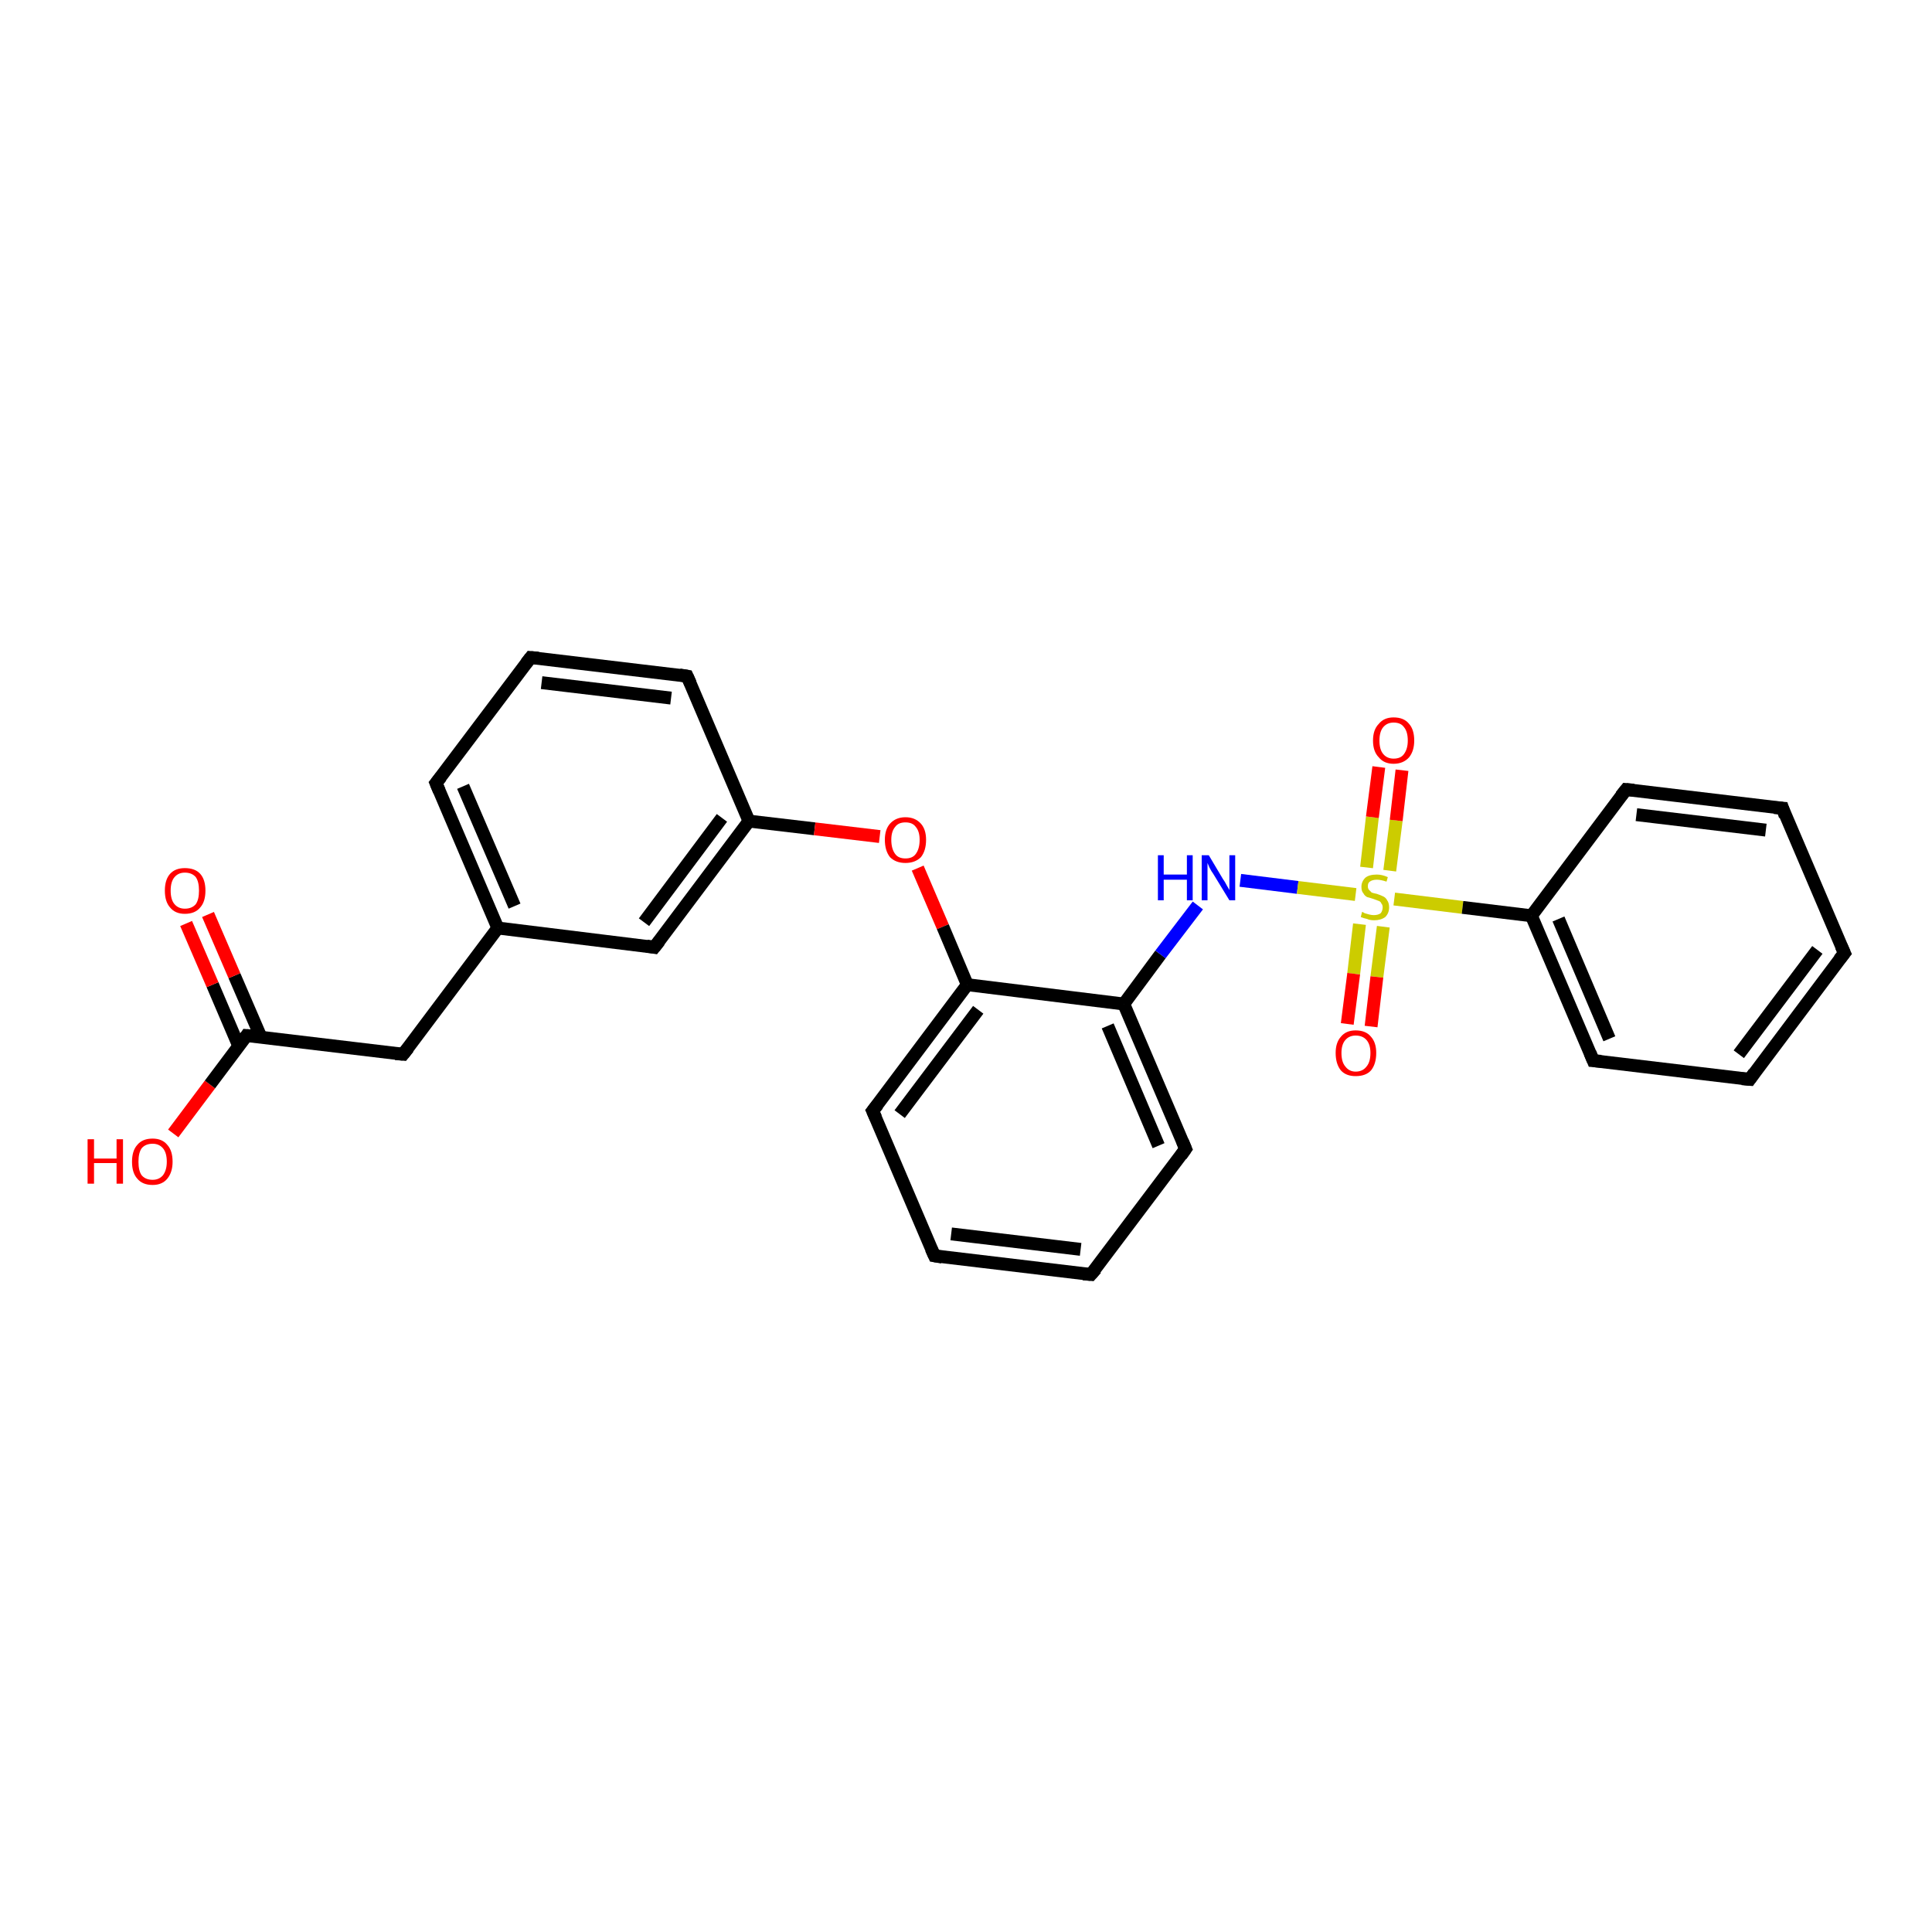<?xml version='1.0' encoding='iso-8859-1'?>
<svg version='1.1' baseProfile='full'
              xmlns='http://www.w3.org/2000/svg'
                      xmlns:rdkit='http://www.rdkit.org/xml'
                      xmlns:xlink='http://www.w3.org/1999/xlink'
                  xml:space='preserve'
width='300px' height='300px' viewBox='0 0 300 300'>
<!-- END OF HEADER -->
<rect style='opacity:1.0;fill:#FFFFFF;stroke:none' width='300.0' height='300.0' x='0.0' y='0.0'> </rect>
<path class='bond-0 atom-0 atom-1' d='M 26.9,176.0 L 32.6,168.4' style='fill:none;fill-rule:evenodd;stroke:#FF0000;stroke-width:2.0px;stroke-linecap:butt;stroke-linejoin:miter;stroke-opacity:1' />
<path class='bond-0 atom-0 atom-1' d='M 32.6,168.4 L 38.3,160.8' style='fill:none;fill-rule:evenodd;stroke:#000000;stroke-width:2.0px;stroke-linecap:butt;stroke-linejoin:miter;stroke-opacity:1' />
<path class='bond-1 atom-1 atom-2' d='M 40.5,161.0 L 36.4,151.5' style='fill:none;fill-rule:evenodd;stroke:#000000;stroke-width:2.0px;stroke-linecap:butt;stroke-linejoin:miter;stroke-opacity:1' />
<path class='bond-1 atom-1 atom-2' d='M 36.4,151.5 L 32.3,142.0' style='fill:none;fill-rule:evenodd;stroke:#FF0000;stroke-width:2.0px;stroke-linecap:butt;stroke-linejoin:miter;stroke-opacity:1' />
<path class='bond-1 atom-1 atom-2' d='M 37.1,162.5 L 33.0,152.9' style='fill:none;fill-rule:evenodd;stroke:#000000;stroke-width:2.0px;stroke-linecap:butt;stroke-linejoin:miter;stroke-opacity:1' />
<path class='bond-1 atom-1 atom-2' d='M 33.0,152.9 L 28.9,143.4' style='fill:none;fill-rule:evenodd;stroke:#FF0000;stroke-width:2.0px;stroke-linecap:butt;stroke-linejoin:miter;stroke-opacity:1' />
<path class='bond-2 atom-1 atom-3' d='M 38.3,160.8 L 62.6,163.7' style='fill:none;fill-rule:evenodd;stroke:#000000;stroke-width:2.0px;stroke-linecap:butt;stroke-linejoin:miter;stroke-opacity:1' />
<path class='bond-3 atom-3 atom-4' d='M 62.6,163.7 L 77.3,144.1' style='fill:none;fill-rule:evenodd;stroke:#000000;stroke-width:2.0px;stroke-linecap:butt;stroke-linejoin:miter;stroke-opacity:1' />
<path class='bond-4 atom-4 atom-5' d='M 77.3,144.1 L 67.7,121.6' style='fill:none;fill-rule:evenodd;stroke:#000000;stroke-width:2.0px;stroke-linecap:butt;stroke-linejoin:miter;stroke-opacity:1' />
<path class='bond-4 atom-4 atom-5' d='M 79.9,140.7 L 71.9,122.1' style='fill:none;fill-rule:evenodd;stroke:#000000;stroke-width:2.0px;stroke-linecap:butt;stroke-linejoin:miter;stroke-opacity:1' />
<path class='bond-5 atom-5 atom-6' d='M 67.7,121.6 L 82.4,102.1' style='fill:none;fill-rule:evenodd;stroke:#000000;stroke-width:2.0px;stroke-linecap:butt;stroke-linejoin:miter;stroke-opacity:1' />
<path class='bond-6 atom-6 atom-7' d='M 82.4,102.1 L 106.7,105.0' style='fill:none;fill-rule:evenodd;stroke:#000000;stroke-width:2.0px;stroke-linecap:butt;stroke-linejoin:miter;stroke-opacity:1' />
<path class='bond-6 atom-6 atom-7' d='M 84.1,106.0 L 104.2,108.4' style='fill:none;fill-rule:evenodd;stroke:#000000;stroke-width:2.0px;stroke-linecap:butt;stroke-linejoin:miter;stroke-opacity:1' />
<path class='bond-7 atom-7 atom-8' d='M 106.7,105.0 L 116.3,127.5' style='fill:none;fill-rule:evenodd;stroke:#000000;stroke-width:2.0px;stroke-linecap:butt;stroke-linejoin:miter;stroke-opacity:1' />
<path class='bond-8 atom-8 atom-9' d='M 116.3,127.5 L 126.5,128.7' style='fill:none;fill-rule:evenodd;stroke:#000000;stroke-width:2.0px;stroke-linecap:butt;stroke-linejoin:miter;stroke-opacity:1' />
<path class='bond-8 atom-8 atom-9' d='M 126.5,128.7 L 136.6,129.9' style='fill:none;fill-rule:evenodd;stroke:#FF0000;stroke-width:2.0px;stroke-linecap:butt;stroke-linejoin:miter;stroke-opacity:1' />
<path class='bond-9 atom-9 atom-10' d='M 142.5,134.8 L 146.4,143.9' style='fill:none;fill-rule:evenodd;stroke:#FF0000;stroke-width:2.0px;stroke-linecap:butt;stroke-linejoin:miter;stroke-opacity:1' />
<path class='bond-9 atom-9 atom-10' d='M 146.4,143.9 L 150.2,152.9' style='fill:none;fill-rule:evenodd;stroke:#000000;stroke-width:2.0px;stroke-linecap:butt;stroke-linejoin:miter;stroke-opacity:1' />
<path class='bond-10 atom-10 atom-11' d='M 150.2,152.9 L 135.5,172.5' style='fill:none;fill-rule:evenodd;stroke:#000000;stroke-width:2.0px;stroke-linecap:butt;stroke-linejoin:miter;stroke-opacity:1' />
<path class='bond-10 atom-10 atom-11' d='M 151.9,156.8 L 139.7,173.0' style='fill:none;fill-rule:evenodd;stroke:#000000;stroke-width:2.0px;stroke-linecap:butt;stroke-linejoin:miter;stroke-opacity:1' />
<path class='bond-11 atom-11 atom-12' d='M 135.5,172.5 L 145.1,195.0' style='fill:none;fill-rule:evenodd;stroke:#000000;stroke-width:2.0px;stroke-linecap:butt;stroke-linejoin:miter;stroke-opacity:1' />
<path class='bond-12 atom-12 atom-13' d='M 145.1,195.0 L 169.4,197.9' style='fill:none;fill-rule:evenodd;stroke:#000000;stroke-width:2.0px;stroke-linecap:butt;stroke-linejoin:miter;stroke-opacity:1' />
<path class='bond-12 atom-12 atom-13' d='M 147.7,191.6 L 167.8,194.0' style='fill:none;fill-rule:evenodd;stroke:#000000;stroke-width:2.0px;stroke-linecap:butt;stroke-linejoin:miter;stroke-opacity:1' />
<path class='bond-13 atom-13 atom-14' d='M 169.4,197.9 L 184.1,178.4' style='fill:none;fill-rule:evenodd;stroke:#000000;stroke-width:2.0px;stroke-linecap:butt;stroke-linejoin:miter;stroke-opacity:1' />
<path class='bond-14 atom-14 atom-15' d='M 184.1,178.4 L 174.5,155.9' style='fill:none;fill-rule:evenodd;stroke:#000000;stroke-width:2.0px;stroke-linecap:butt;stroke-linejoin:miter;stroke-opacity:1' />
<path class='bond-14 atom-14 atom-15' d='M 179.9,177.9 L 172.0,159.3' style='fill:none;fill-rule:evenodd;stroke:#000000;stroke-width:2.0px;stroke-linecap:butt;stroke-linejoin:miter;stroke-opacity:1' />
<path class='bond-15 atom-15 atom-16' d='M 174.5,155.9 L 180.2,148.2' style='fill:none;fill-rule:evenodd;stroke:#000000;stroke-width:2.0px;stroke-linecap:butt;stroke-linejoin:miter;stroke-opacity:1' />
<path class='bond-15 atom-15 atom-16' d='M 180.2,148.2 L 186.0,140.6' style='fill:none;fill-rule:evenodd;stroke:#0000FF;stroke-width:2.0px;stroke-linecap:butt;stroke-linejoin:miter;stroke-opacity:1' />
<path class='bond-16 atom-16 atom-17' d='M 192.6,136.7 L 201.5,137.8' style='fill:none;fill-rule:evenodd;stroke:#0000FF;stroke-width:2.0px;stroke-linecap:butt;stroke-linejoin:miter;stroke-opacity:1' />
<path class='bond-16 atom-16 atom-17' d='M 201.5,137.8 L 210.5,138.9' style='fill:none;fill-rule:evenodd;stroke:#CCCC00;stroke-width:2.0px;stroke-linecap:butt;stroke-linejoin:miter;stroke-opacity:1' />
<path class='bond-17 atom-17 atom-18' d='M 211.1,143.5 L 210.2,151.2' style='fill:none;fill-rule:evenodd;stroke:#CCCC00;stroke-width:2.0px;stroke-linecap:butt;stroke-linejoin:miter;stroke-opacity:1' />
<path class='bond-17 atom-17 atom-18' d='M 210.2,151.2 L 209.2,159.0' style='fill:none;fill-rule:evenodd;stroke:#FF0000;stroke-width:2.0px;stroke-linecap:butt;stroke-linejoin:miter;stroke-opacity:1' />
<path class='bond-17 atom-17 atom-18' d='M 214.8,143.9 L 213.8,151.7' style='fill:none;fill-rule:evenodd;stroke:#CCCC00;stroke-width:2.0px;stroke-linecap:butt;stroke-linejoin:miter;stroke-opacity:1' />
<path class='bond-17 atom-17 atom-18' d='M 213.8,151.7 L 212.9,159.4' style='fill:none;fill-rule:evenodd;stroke:#FF0000;stroke-width:2.0px;stroke-linecap:butt;stroke-linejoin:miter;stroke-opacity:1' />
<path class='bond-18 atom-17 atom-19' d='M 215.8,135.2 L 216.8,127.4' style='fill:none;fill-rule:evenodd;stroke:#CCCC00;stroke-width:2.0px;stroke-linecap:butt;stroke-linejoin:miter;stroke-opacity:1' />
<path class='bond-18 atom-17 atom-19' d='M 216.8,127.4 L 217.7,119.6' style='fill:none;fill-rule:evenodd;stroke:#FF0000;stroke-width:2.0px;stroke-linecap:butt;stroke-linejoin:miter;stroke-opacity:1' />
<path class='bond-18 atom-17 atom-19' d='M 212.2,134.7 L 213.1,126.9' style='fill:none;fill-rule:evenodd;stroke:#CCCC00;stroke-width:2.0px;stroke-linecap:butt;stroke-linejoin:miter;stroke-opacity:1' />
<path class='bond-18 atom-17 atom-19' d='M 213.1,126.9 L 214.1,119.1' style='fill:none;fill-rule:evenodd;stroke:#FF0000;stroke-width:2.0px;stroke-linecap:butt;stroke-linejoin:miter;stroke-opacity:1' />
<path class='bond-19 atom-17 atom-20' d='M 216.5,139.6 L 227.1,140.9' style='fill:none;fill-rule:evenodd;stroke:#CCCC00;stroke-width:2.0px;stroke-linecap:butt;stroke-linejoin:miter;stroke-opacity:1' />
<path class='bond-19 atom-17 atom-20' d='M 227.1,140.9 L 237.8,142.2' style='fill:none;fill-rule:evenodd;stroke:#000000;stroke-width:2.0px;stroke-linecap:butt;stroke-linejoin:miter;stroke-opacity:1' />
<path class='bond-20 atom-20 atom-21' d='M 237.8,142.2 L 247.4,164.7' style='fill:none;fill-rule:evenodd;stroke:#000000;stroke-width:2.0px;stroke-linecap:butt;stroke-linejoin:miter;stroke-opacity:1' />
<path class='bond-20 atom-20 atom-21' d='M 242.0,142.7 L 249.9,161.3' style='fill:none;fill-rule:evenodd;stroke:#000000;stroke-width:2.0px;stroke-linecap:butt;stroke-linejoin:miter;stroke-opacity:1' />
<path class='bond-21 atom-21 atom-22' d='M 247.4,164.7 L 271.7,167.6' style='fill:none;fill-rule:evenodd;stroke:#000000;stroke-width:2.0px;stroke-linecap:butt;stroke-linejoin:miter;stroke-opacity:1' />
<path class='bond-22 atom-22 atom-23' d='M 271.7,167.6 L 286.4,148.0' style='fill:none;fill-rule:evenodd;stroke:#000000;stroke-width:2.0px;stroke-linecap:butt;stroke-linejoin:miter;stroke-opacity:1' />
<path class='bond-22 atom-22 atom-23' d='M 270.0,163.7 L 282.2,147.5' style='fill:none;fill-rule:evenodd;stroke:#000000;stroke-width:2.0px;stroke-linecap:butt;stroke-linejoin:miter;stroke-opacity:1' />
<path class='bond-23 atom-23 atom-24' d='M 286.4,148.0 L 276.8,125.5' style='fill:none;fill-rule:evenodd;stroke:#000000;stroke-width:2.0px;stroke-linecap:butt;stroke-linejoin:miter;stroke-opacity:1' />
<path class='bond-24 atom-24 atom-25' d='M 276.8,125.5 L 252.5,122.6' style='fill:none;fill-rule:evenodd;stroke:#000000;stroke-width:2.0px;stroke-linecap:butt;stroke-linejoin:miter;stroke-opacity:1' />
<path class='bond-24 atom-24 atom-25' d='M 274.2,128.9 L 254.1,126.5' style='fill:none;fill-rule:evenodd;stroke:#000000;stroke-width:2.0px;stroke-linecap:butt;stroke-linejoin:miter;stroke-opacity:1' />
<path class='bond-25 atom-8 atom-26' d='M 116.3,127.5 L 101.6,147.1' style='fill:none;fill-rule:evenodd;stroke:#000000;stroke-width:2.0px;stroke-linecap:butt;stroke-linejoin:miter;stroke-opacity:1' />
<path class='bond-25 atom-8 atom-26' d='M 112.1,127.0 L 100.0,143.2' style='fill:none;fill-rule:evenodd;stroke:#000000;stroke-width:2.0px;stroke-linecap:butt;stroke-linejoin:miter;stroke-opacity:1' />
<path class='bond-26 atom-26 atom-4' d='M 101.6,147.1 L 77.3,144.1' style='fill:none;fill-rule:evenodd;stroke:#000000;stroke-width:2.0px;stroke-linecap:butt;stroke-linejoin:miter;stroke-opacity:1' />
<path class='bond-27 atom-15 atom-10' d='M 174.5,155.9 L 150.2,152.9' style='fill:none;fill-rule:evenodd;stroke:#000000;stroke-width:2.0px;stroke-linecap:butt;stroke-linejoin:miter;stroke-opacity:1' />
<path class='bond-28 atom-25 atom-20' d='M 252.5,122.6 L 237.8,142.2' style='fill:none;fill-rule:evenodd;stroke:#000000;stroke-width:2.0px;stroke-linecap:butt;stroke-linejoin:miter;stroke-opacity:1' />
<path d='M 38.1,161.1 L 38.3,160.8 L 39.6,160.9' style='fill:none;stroke:#000000;stroke-width:2.0px;stroke-linecap:butt;stroke-linejoin:miter;stroke-opacity:1;' />
<path d='M 61.4,163.6 L 62.6,163.7 L 63.4,162.7' style='fill:none;stroke:#000000;stroke-width:2.0px;stroke-linecap:butt;stroke-linejoin:miter;stroke-opacity:1;' />
<path d='M 68.2,122.8 L 67.7,121.6 L 68.5,120.6' style='fill:none;stroke:#000000;stroke-width:2.0px;stroke-linecap:butt;stroke-linejoin:miter;stroke-opacity:1;' />
<path d='M 81.7,103.0 L 82.4,102.1 L 83.6,102.2' style='fill:none;stroke:#000000;stroke-width:2.0px;stroke-linecap:butt;stroke-linejoin:miter;stroke-opacity:1;' />
<path d='M 105.5,104.8 L 106.7,105.0 L 107.2,106.1' style='fill:none;stroke:#000000;stroke-width:2.0px;stroke-linecap:butt;stroke-linejoin:miter;stroke-opacity:1;' />
<path d='M 136.3,171.5 L 135.5,172.5 L 136.0,173.6' style='fill:none;stroke:#000000;stroke-width:2.0px;stroke-linecap:butt;stroke-linejoin:miter;stroke-opacity:1;' />
<path d='M 144.6,193.9 L 145.1,195.0 L 146.3,195.2' style='fill:none;stroke:#000000;stroke-width:2.0px;stroke-linecap:butt;stroke-linejoin:miter;stroke-opacity:1;' />
<path d='M 168.2,197.8 L 169.4,197.9 L 170.2,197.0' style='fill:none;stroke:#000000;stroke-width:2.0px;stroke-linecap:butt;stroke-linejoin:miter;stroke-opacity:1;' />
<path d='M 183.4,179.4 L 184.1,178.4 L 183.6,177.2' style='fill:none;stroke:#000000;stroke-width:2.0px;stroke-linecap:butt;stroke-linejoin:miter;stroke-opacity:1;' />
<path d='M 246.9,163.5 L 247.4,164.7 L 248.6,164.8' style='fill:none;stroke:#000000;stroke-width:2.0px;stroke-linecap:butt;stroke-linejoin:miter;stroke-opacity:1;' />
<path d='M 270.5,167.5 L 271.7,167.6 L 272.4,166.6' style='fill:none;stroke:#000000;stroke-width:2.0px;stroke-linecap:butt;stroke-linejoin:miter;stroke-opacity:1;' />
<path d='M 285.6,149.0 L 286.4,148.0 L 285.9,146.9' style='fill:none;stroke:#000000;stroke-width:2.0px;stroke-linecap:butt;stroke-linejoin:miter;stroke-opacity:1;' />
<path d='M 277.2,126.7 L 276.8,125.5 L 275.5,125.4' style='fill:none;stroke:#000000;stroke-width:2.0px;stroke-linecap:butt;stroke-linejoin:miter;stroke-opacity:1;' />
<path d='M 253.7,122.7 L 252.5,122.6 L 251.7,123.6' style='fill:none;stroke:#000000;stroke-width:2.0px;stroke-linecap:butt;stroke-linejoin:miter;stroke-opacity:1;' />
<path d='M 102.4,146.1 L 101.6,147.1 L 100.4,146.9' style='fill:none;stroke:#000000;stroke-width:2.0px;stroke-linecap:butt;stroke-linejoin:miter;stroke-opacity:1;' />
<path class='atom-0' d='M 13.6 176.9
L 14.6 176.9
L 14.6 179.9
L 18.1 179.9
L 18.1 176.9
L 19.1 176.9
L 19.1 183.8
L 18.1 183.8
L 18.1 180.6
L 14.6 180.6
L 14.6 183.8
L 13.6 183.8
L 13.6 176.9
' fill='#FF0000'/>
<path class='atom-0' d='M 20.5 180.4
Q 20.5 178.7, 21.3 177.8
Q 22.1 176.8, 23.7 176.8
Q 25.2 176.8, 26.0 177.8
Q 26.8 178.7, 26.8 180.4
Q 26.8 182.0, 26.0 183.0
Q 25.2 184.0, 23.7 184.0
Q 22.1 184.0, 21.3 183.0
Q 20.5 182.1, 20.5 180.4
M 23.7 183.2
Q 24.7 183.2, 25.3 182.5
Q 25.9 181.7, 25.9 180.4
Q 25.9 179.0, 25.3 178.3
Q 24.7 177.6, 23.7 177.6
Q 22.6 177.6, 22.0 178.3
Q 21.5 179.0, 21.5 180.4
Q 21.5 181.8, 22.0 182.5
Q 22.6 183.2, 23.7 183.2
' fill='#FF0000'/>
<path class='atom-2' d='M 25.6 138.3
Q 25.6 136.6, 26.4 135.7
Q 27.2 134.8, 28.7 134.8
Q 30.3 134.8, 31.1 135.7
Q 31.9 136.6, 31.9 138.3
Q 31.9 140.0, 31.1 140.9
Q 30.3 141.9, 28.7 141.9
Q 27.2 141.9, 26.4 140.9
Q 25.6 140.0, 25.6 138.3
M 28.7 141.1
Q 29.8 141.1, 30.4 140.4
Q 30.9 139.7, 30.9 138.3
Q 30.9 136.9, 30.4 136.2
Q 29.8 135.5, 28.7 135.5
Q 27.7 135.5, 27.1 136.2
Q 26.5 136.9, 26.5 138.3
Q 26.5 139.7, 27.1 140.4
Q 27.7 141.1, 28.7 141.1
' fill='#FF0000'/>
<path class='atom-9' d='M 137.4 130.4
Q 137.4 128.8, 138.2 127.9
Q 139.1 126.9, 140.6 126.9
Q 142.1 126.9, 143.0 127.9
Q 143.8 128.8, 143.8 130.4
Q 143.8 132.1, 143.0 133.1
Q 142.1 134.0, 140.6 134.0
Q 139.1 134.0, 138.2 133.1
Q 137.4 132.1, 137.4 130.4
M 140.6 133.3
Q 141.7 133.3, 142.2 132.6
Q 142.8 131.8, 142.8 130.4
Q 142.8 129.1, 142.2 128.4
Q 141.7 127.7, 140.6 127.7
Q 139.5 127.7, 139.0 128.4
Q 138.4 129.1, 138.4 130.4
Q 138.4 131.8, 139.0 132.6
Q 139.5 133.3, 140.6 133.3
' fill='#FF0000'/>
<path class='atom-16' d='M 179.8 132.8
L 180.7 132.8
L 180.7 135.8
L 184.3 135.8
L 184.3 132.8
L 185.2 132.8
L 185.2 139.8
L 184.3 139.8
L 184.3 136.6
L 180.7 136.6
L 180.7 139.8
L 179.8 139.8
L 179.8 132.8
' fill='#0000FF'/>
<path class='atom-16' d='M 187.7 132.8
L 189.9 136.5
Q 190.2 136.9, 190.5 137.5
Q 190.9 138.2, 190.9 138.2
L 190.9 132.8
L 191.8 132.8
L 191.8 139.8
L 190.9 139.8
L 188.4 135.7
Q 188.1 135.3, 187.8 134.7
Q 187.6 134.2, 187.5 134.0
L 187.5 139.8
L 186.6 139.8
L 186.6 132.8
L 187.7 132.8
' fill='#0000FF'/>
<path class='atom-17' d='M 211.5 141.6
Q 211.6 141.6, 211.9 141.8
Q 212.3 141.9, 212.6 142.0
Q 213.0 142.1, 213.3 142.1
Q 214.0 142.1, 214.4 141.8
Q 214.7 141.4, 214.7 140.9
Q 214.7 140.5, 214.5 140.3
Q 214.4 140.0, 214.1 139.9
Q 213.8 139.8, 213.3 139.6
Q 212.7 139.4, 212.3 139.3
Q 211.9 139.1, 211.7 138.7
Q 211.4 138.4, 211.4 137.7
Q 211.4 136.9, 212.0 136.3
Q 212.6 135.8, 213.8 135.8
Q 214.6 135.8, 215.5 136.2
L 215.3 136.9
Q 214.4 136.6, 213.8 136.6
Q 213.1 136.6, 212.7 136.9
Q 212.4 137.1, 212.4 137.6
Q 212.4 138.0, 212.6 138.2
Q 212.8 138.4, 213.0 138.6
Q 213.3 138.7, 213.8 138.8
Q 214.4 139.0, 214.8 139.2
Q 215.2 139.4, 215.4 139.8
Q 215.7 140.2, 215.7 140.9
Q 215.7 141.8, 215.1 142.4
Q 214.4 142.9, 213.4 142.9
Q 212.7 142.9, 212.3 142.7
Q 211.8 142.6, 211.3 142.4
L 211.5 141.6
' fill='#CCCC00'/>
<path class='atom-18' d='M 207.4 163.5
Q 207.4 161.9, 208.2 161.0
Q 209.0 160.0, 210.5 160.0
Q 212.1 160.0, 212.9 161.0
Q 213.7 161.9, 213.7 163.5
Q 213.7 165.2, 212.9 166.2
Q 212.1 167.1, 210.5 167.1
Q 209.0 167.1, 208.2 166.2
Q 207.4 165.2, 207.4 163.5
M 210.5 166.4
Q 211.6 166.4, 212.2 165.6
Q 212.8 164.9, 212.8 163.5
Q 212.8 162.2, 212.2 161.5
Q 211.6 160.8, 210.5 160.8
Q 209.5 160.8, 208.9 161.5
Q 208.3 162.2, 208.3 163.5
Q 208.3 164.9, 208.9 165.6
Q 209.5 166.4, 210.5 166.4
' fill='#FF0000'/>
<path class='atom-19' d='M 213.2 115.0
Q 213.2 113.3, 214.1 112.4
Q 214.9 111.4, 216.4 111.4
Q 218.0 111.4, 218.8 112.4
Q 219.6 113.3, 219.6 115.0
Q 219.6 116.6, 218.8 117.6
Q 217.9 118.6, 216.4 118.6
Q 214.9 118.6, 214.1 117.6
Q 213.2 116.7, 213.2 115.0
M 216.4 117.8
Q 217.5 117.8, 218.0 117.1
Q 218.6 116.3, 218.6 115.0
Q 218.6 113.6, 218.0 112.9
Q 217.5 112.2, 216.4 112.2
Q 215.4 112.2, 214.8 112.9
Q 214.2 113.6, 214.2 115.0
Q 214.2 116.4, 214.8 117.1
Q 215.4 117.8, 216.4 117.8
' fill='#FF0000'/>
</svg>

